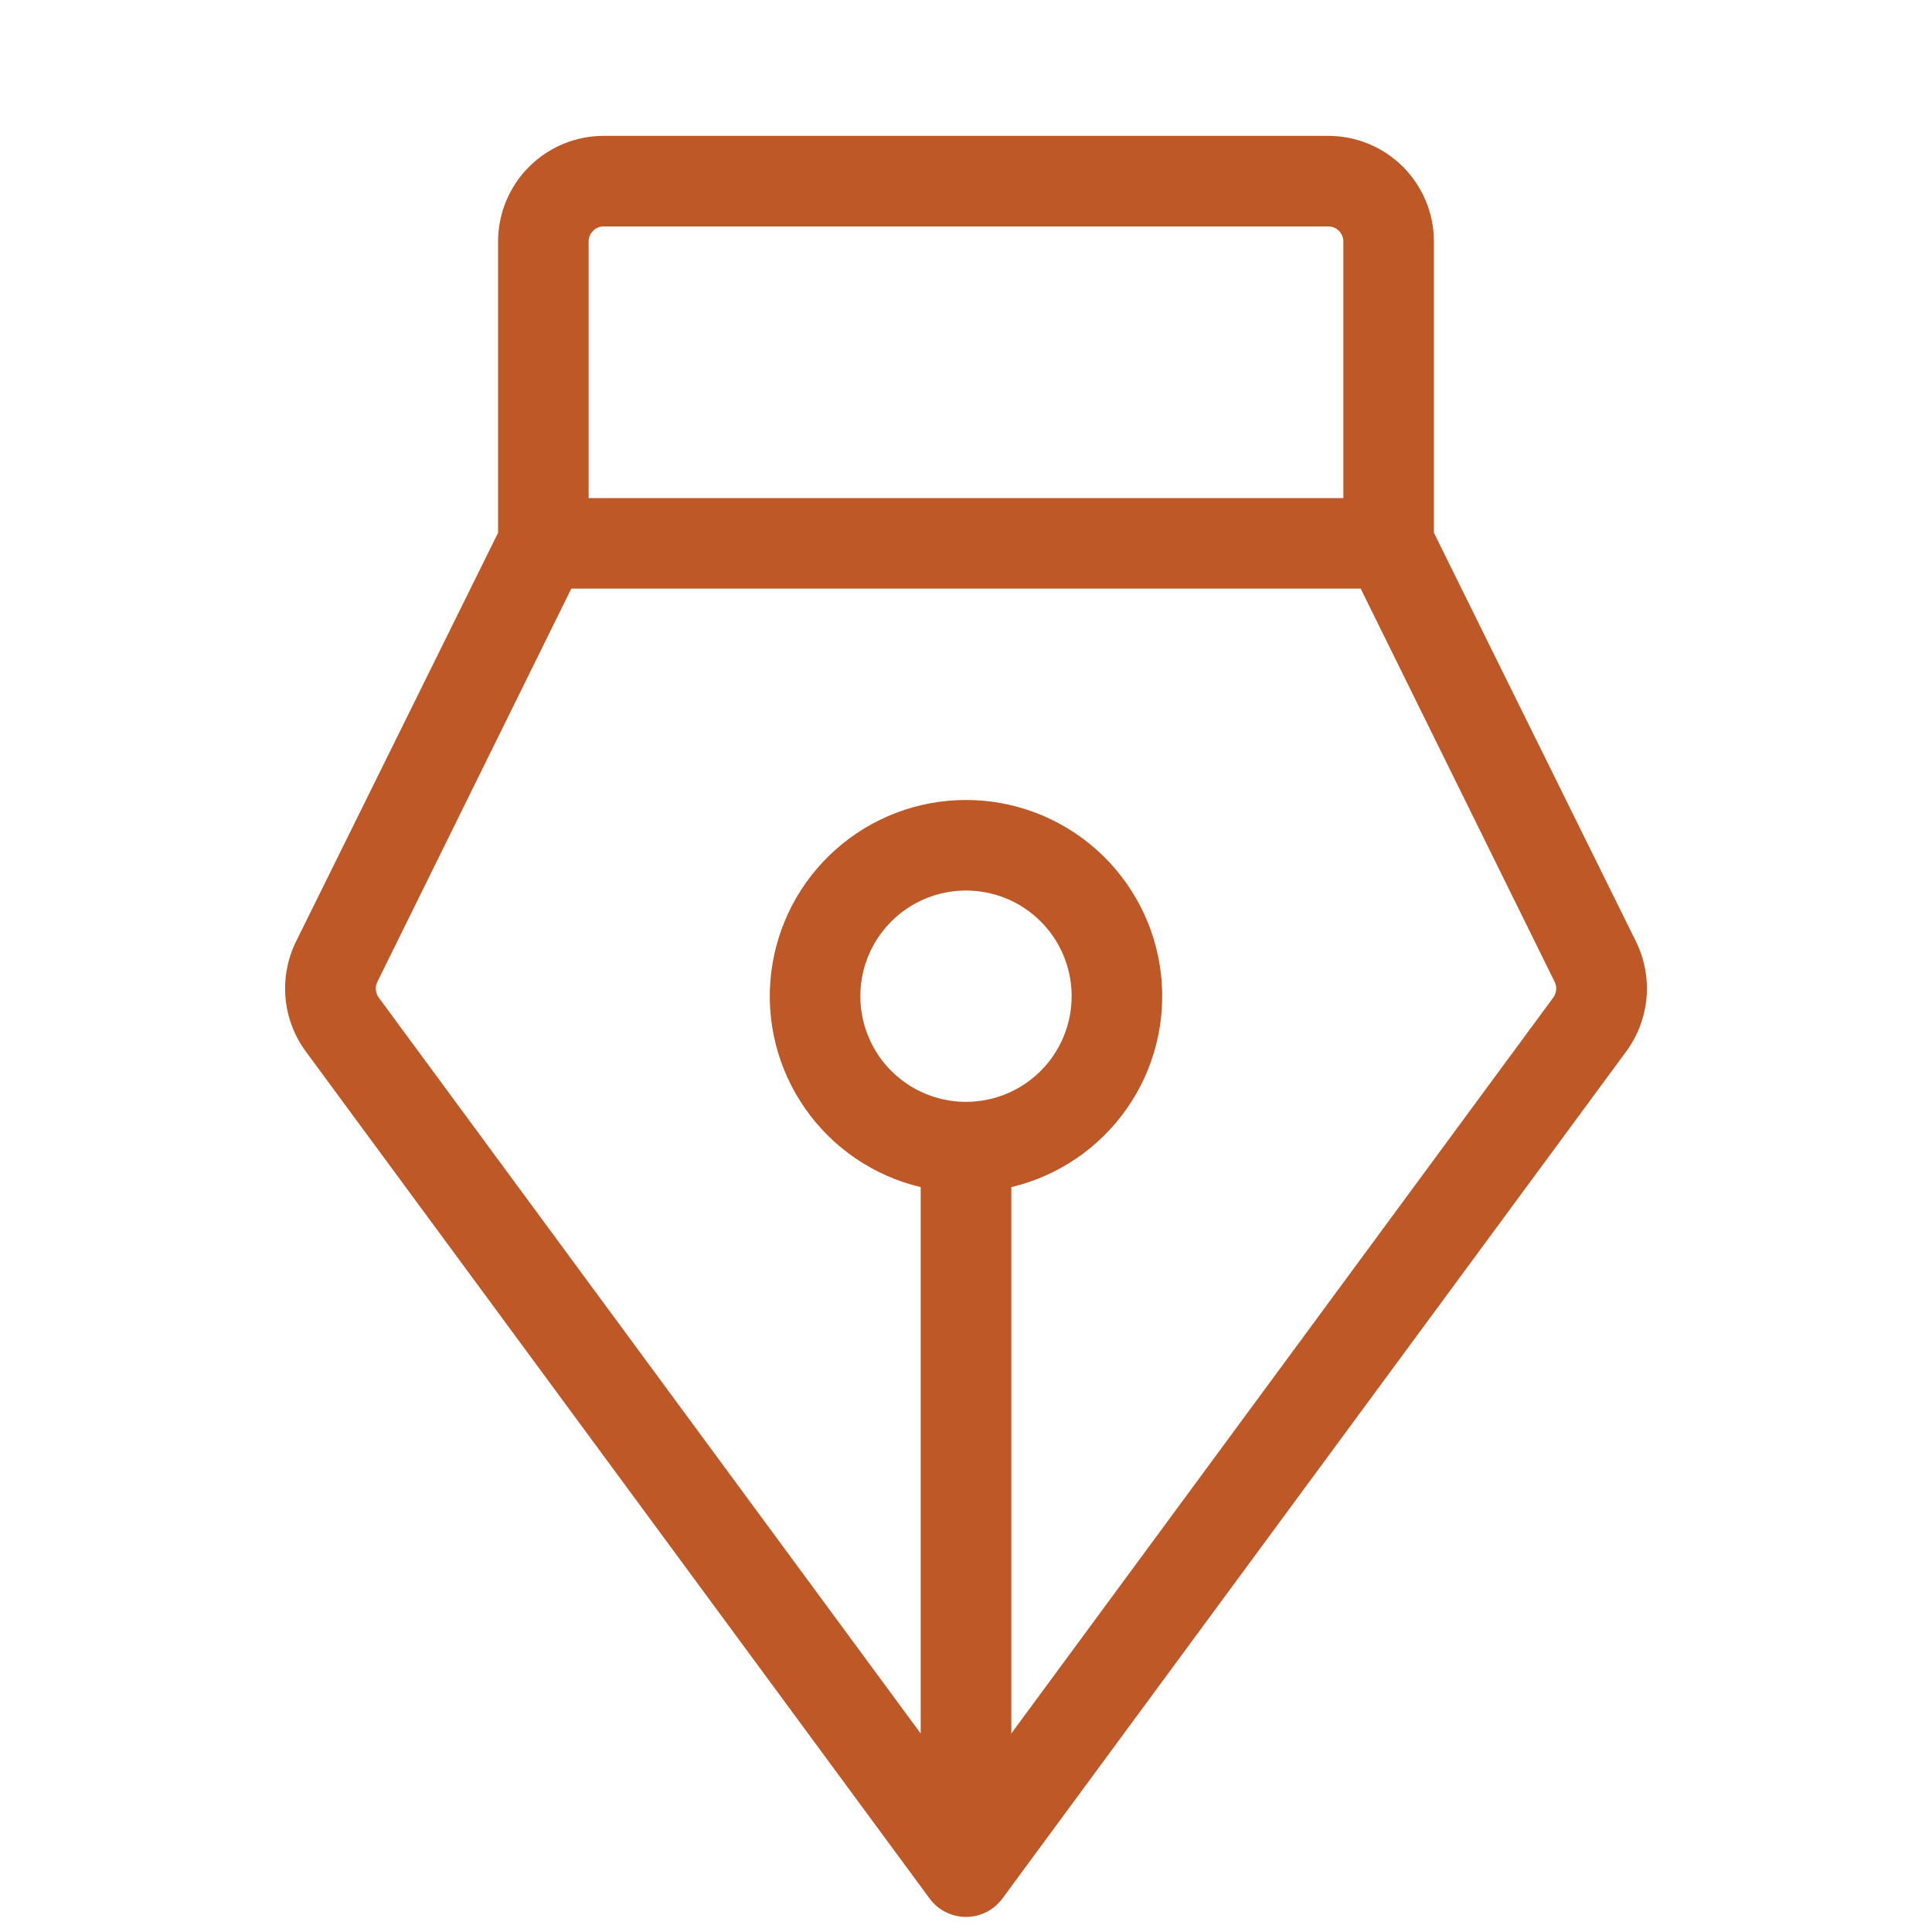 <?xml version="1.0" encoding="UTF-8"?>
<svg xmlns="http://www.w3.org/2000/svg" width="31" height="31" viewBox="0 0 31 31" fill="none">
  <path d="M26.253 15.113L23.008 8.549V3.875C23.008 3.425 22.829 2.994 22.511 2.676C22.193 2.358 21.762 2.18 21.312 2.18H9.687C9.238 2.18 8.807 2.358 8.489 2.676C8.171 2.994 7.992 3.425 7.992 3.875V8.549L4.747 15.113C4.611 15.392 4.554 15.703 4.581 16.012C4.609 16.322 4.721 16.618 4.904 16.868L14.919 30.467C14.986 30.557 15.074 30.631 15.175 30.681C15.276 30.732 15.387 30.758 15.5 30.758C15.613 30.758 15.724 30.732 15.825 30.681C15.926 30.631 16.014 30.557 16.081 30.467L26.096 16.868C26.279 16.618 26.391 16.322 26.419 16.012C26.446 15.703 26.389 15.392 26.253 15.113ZM9.687 3.633H21.312C21.377 3.633 21.438 3.658 21.484 3.704C21.529 3.749 21.555 3.811 21.555 3.875V7.992H9.445V3.875C9.445 3.811 9.471 3.749 9.516 3.704C9.562 3.658 9.623 3.633 9.687 3.633ZM15.5 17.68C15.165 17.68 14.837 17.58 14.558 17.394C14.279 17.208 14.062 16.943 13.934 16.633C13.805 16.323 13.772 15.982 13.837 15.654C13.903 15.325 14.064 15.023 14.301 14.786C14.538 14.549 14.84 14.387 15.169 14.322C15.498 14.256 15.839 14.29 16.149 14.418C16.459 14.546 16.723 14.764 16.91 15.043C17.096 15.321 17.195 15.649 17.195 15.984C17.195 16.434 17.017 16.865 16.699 17.183C16.381 17.501 15.95 17.68 15.5 17.68ZM24.921 16.009L16.227 27.815V19.048C16.977 18.87 17.637 18.422 18.079 17.79C18.522 17.158 18.717 16.385 18.627 15.619C18.538 14.852 18.169 14.146 17.593 13.633C17.017 13.12 16.272 12.836 15.5 12.836C14.728 12.836 13.983 13.12 13.407 13.633C12.831 14.146 12.463 14.852 12.373 15.619C12.283 16.385 12.478 17.158 12.921 17.79C13.363 18.422 14.023 18.87 14.773 19.048V27.815L6.079 16.009C6.052 15.973 6.035 15.93 6.031 15.885C6.026 15.84 6.035 15.795 6.055 15.754L9.167 9.445H21.833L24.945 15.754C24.965 15.795 24.974 15.84 24.969 15.885C24.965 15.93 24.948 15.973 24.921 16.009Z" fill="#BE5826"></path>
</svg>
